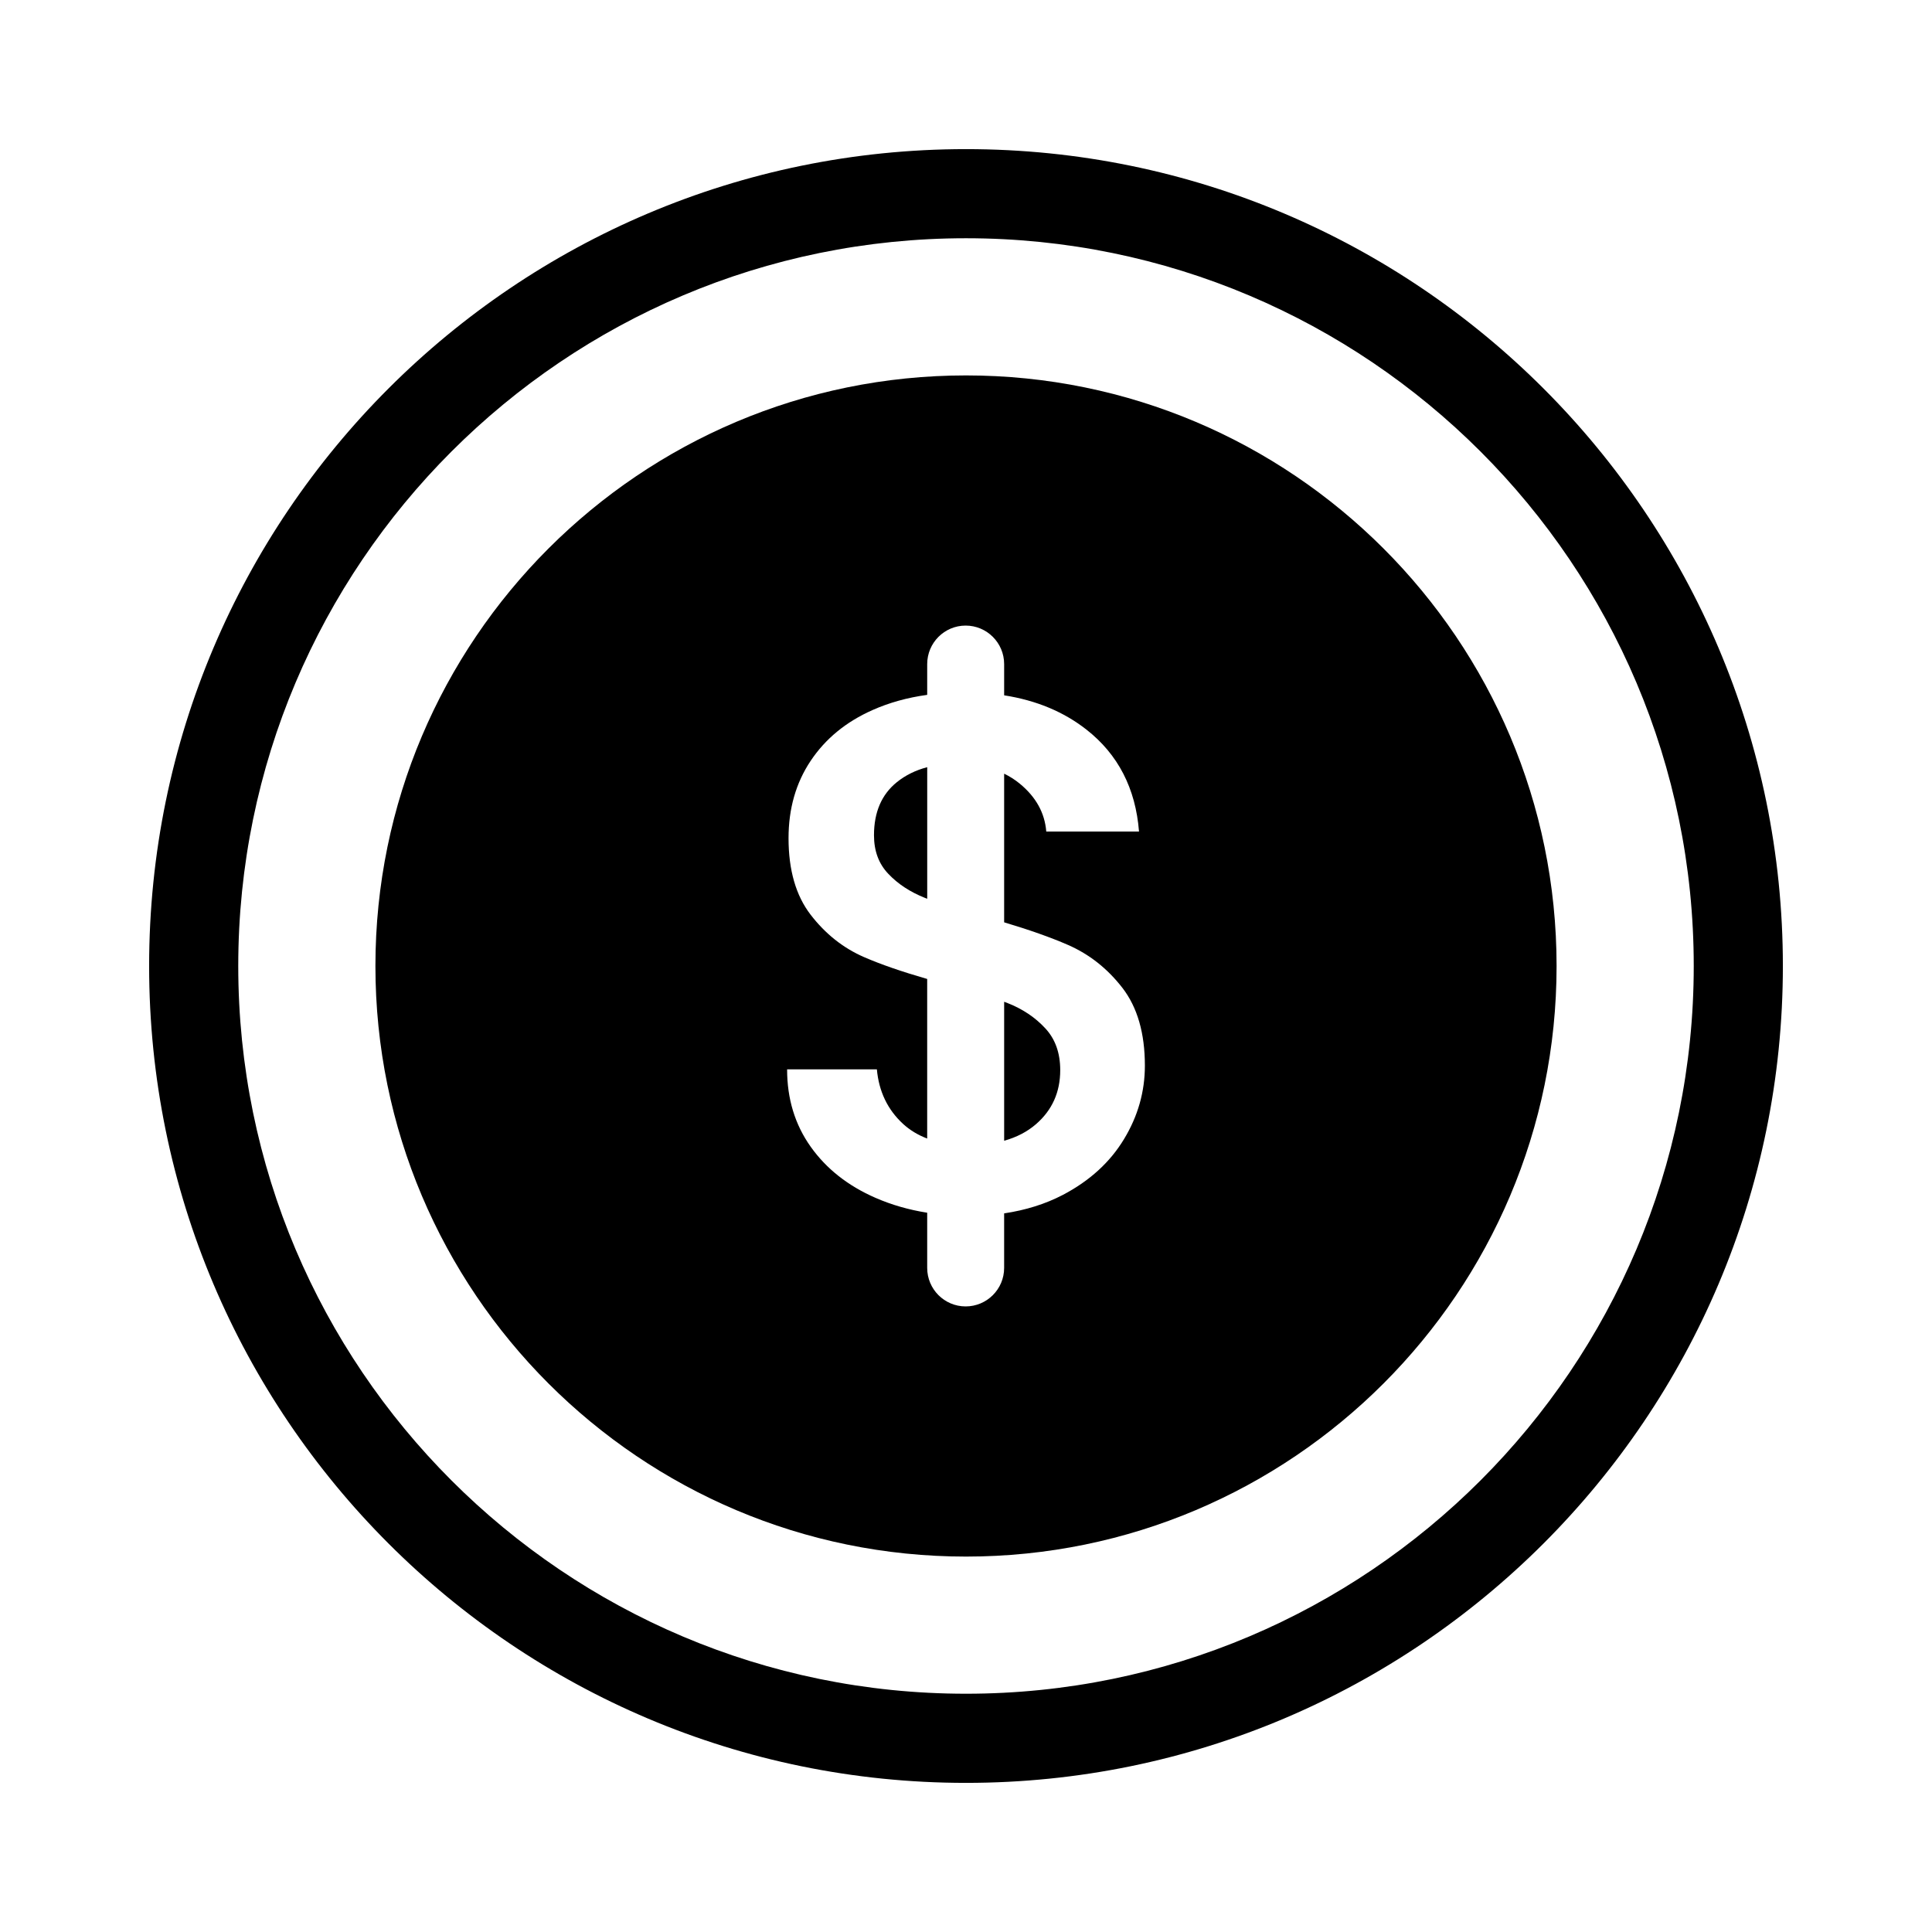 <?xml version="1.0" encoding="UTF-8"?>
<!-- Uploaded to: SVG Repo, www.svgrepo.com, Generator: SVG Repo Mixer Tools -->
<svg fill="#000000" width="800px" height="800px" version="1.1" viewBox="144 144 512 512" xmlns="http://www.w3.org/2000/svg">
 <g fill-rule="evenodd">
  <path d="m400 183.52c-119.48 0-216.48 97-216.48 216.48s97 216.48 216.48 216.48 216.48-97 216.48-216.48-97-216.48-216.48-216.48zm0 23.617c106.45 0 192.86 86.418 192.86 192.86s-86.418 192.86-192.86 192.86-192.86-86.418-192.86-192.86 86.418-192.86 192.86-192.86z"/>
  <path d="m400 243.49c-86.371 0-156.51 70.141-156.51 156.51s70.141 156.51 156.51 156.51 156.51-70.141 156.51-156.51-70.141-156.51-156.51-156.51zm10.109 84.781v-8.281c0-5.637-4.582-10.203-10.203-10.203s-10.188 4.566-10.188 10.203v8.156c-5.273 0.723-10.109 2.078-14.5 4.031-7.023 3.117-12.484 7.606-16.391 13.461s-5.856 12.676-5.856 20.484c0 8.453 1.953 15.223 5.856 20.293 3.906 5.07 8.613 8.816 14.152 11.227 4.488 1.953 10.059 3.871 16.734 5.793v42.289c-2.457-0.93-4.598-2.234-6.406-3.891-4.094-3.777-6.391-8.598-6.926-14.438h-23.789c0 7.793 2.078 14.625 6.234 20.484 4.156 5.856 9.887 10.375 17.176 13.555 4.25 1.859 8.832 3.18 13.715 3.953v14.625c0 5.637 4.566 10.203 10.188 10.203s10.203-4.566 10.203-10.203v-14.453c5.715-0.852 10.91-2.473 15.555-4.894 7.086-3.715 12.484-8.629 16.184-14.738 3.715-6.109 5.559-12.625 5.559-19.508 0-8.598-1.984-15.461-5.934-20.594-3.969-5.133-8.785-8.941-14.453-11.414-4.551-1.984-10.203-3.984-16.91-5.984v-39.391c1.496 0.723 2.883 1.605 4.141 2.644 4.281 3.512 6.629 7.746 7.023 12.691h24.578c-0.898-11.445-5.559-20.469-13.949-27.031-6.031-4.723-13.305-7.746-21.789-9.07zm0 81.207c0.316 0.109 0.613 0.234 0.914 0.348 3.969 1.559 7.289 3.777 9.949 6.644 2.676 2.852 4 6.566 4 11.117 0 5.856-2.141 10.629-6.438 14.344-2.312 2-5.133 3.465-8.422 4.375v-36.824zm-20.387-62.172v34.875c-0.219-0.078-0.441-0.172-0.645-0.25-3.906-1.559-7.117-3.668-9.652-6.344-2.551-2.66-3.809-6.078-3.809-10.234 0-6.125 2.016-10.801 6.047-14.059 2.297-1.859 4.992-3.18 8.062-3.984z"/>
 </g>
</svg>